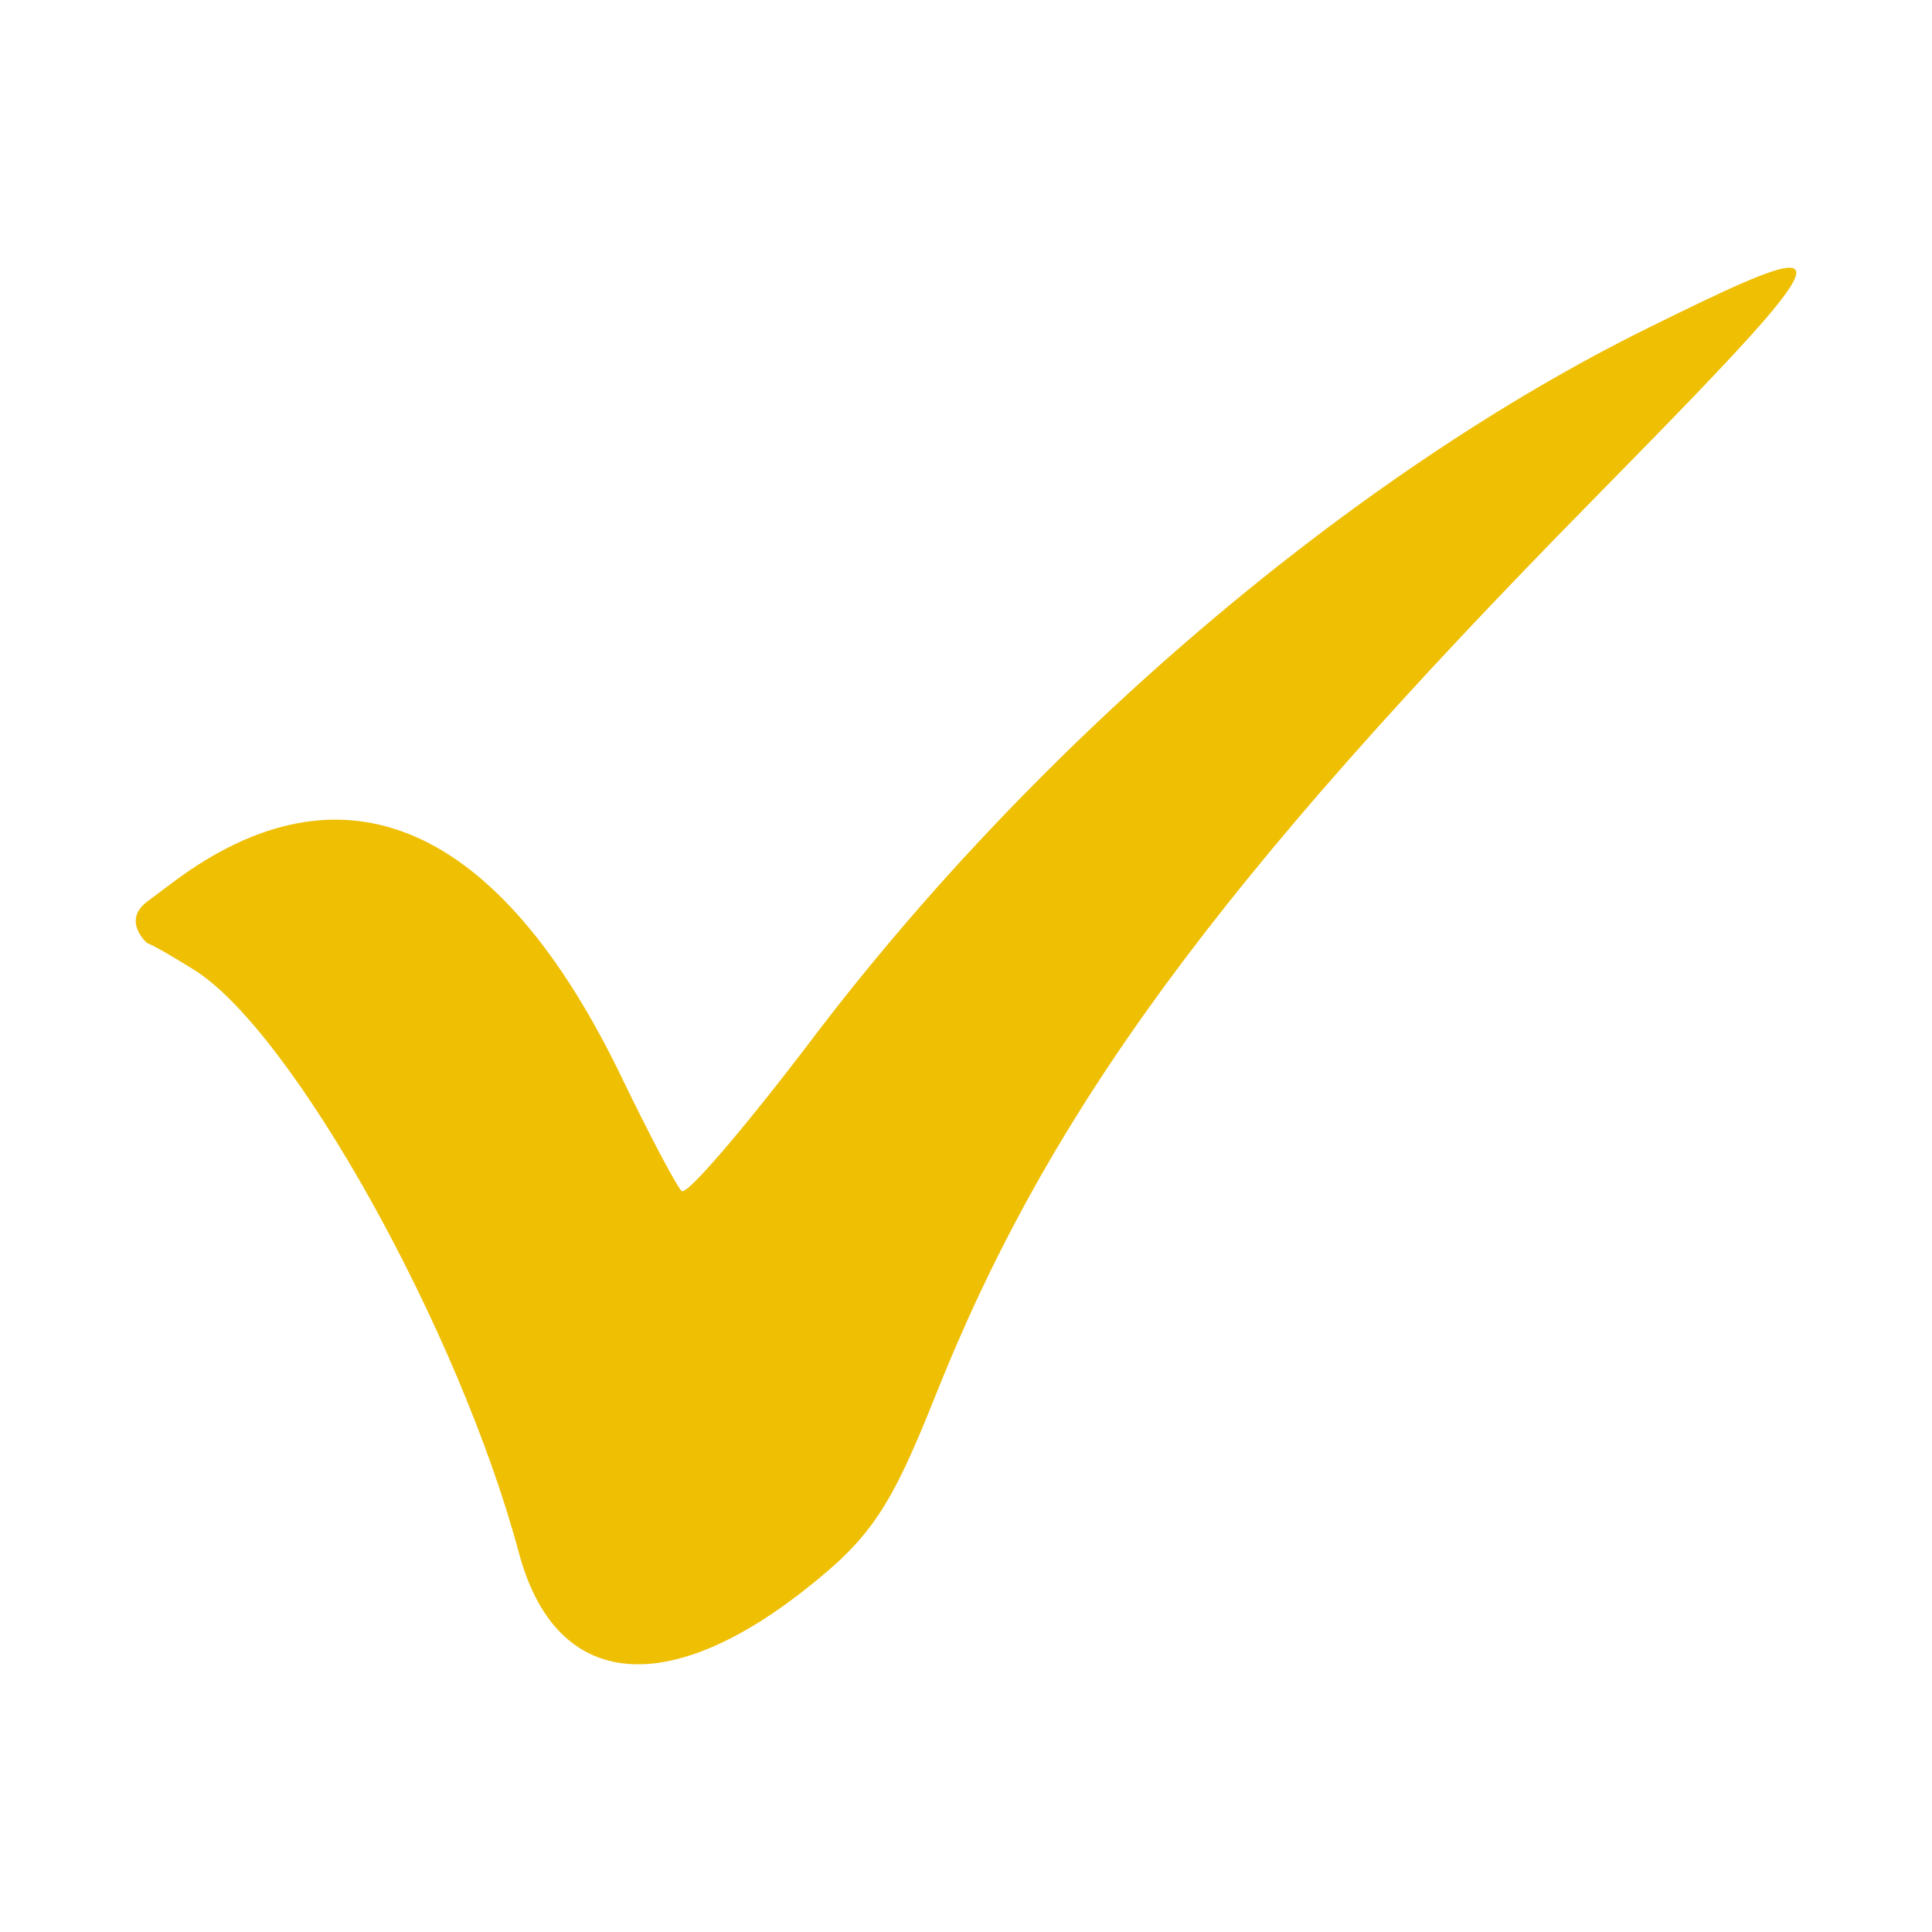 <?xml version="1.0" encoding="UTF-8" standalone="no"?>
<svg
   fill="none"
   viewBox="0 0 128 128"
   version="1.1"
   id="svg1"
   sodipodi:docname="favicon.svg"
   inkscape:version="1.4.2 (1:1.4.2+202505120737+ebf0e940d0)"
   xmlns:inkscape="http://www.inkscape.org/namespaces/inkscape"
   xmlns:sodipodi="http://sodipodi.sourceforge.net/DTD/sodipodi-0.dtd"
   xmlns="http://www.w3.org/2000/svg"
   xmlns:svg="http://www.w3.org/2000/svg">
  <defs
     id="defs1" />
  <sodipodi:namedview
     id="namedview1"
     pagecolor="#ffffff"
     bordercolor="#000000"
     borderopacity="0.25"
     inkscape:showpageshadow="2"
     inkscape:pageopacity="0.0"
     inkscape:pagecheckerboard="0"
     inkscape:deskcolor="#d1d1d1"
     inkscape:zoom="1.240199"
     inkscape:cx="60.474166"
     inkscape:cy="115.70724"
     inkscape:window-width="1366"
     inkscape:window-height="699"
     inkscape:window-x="0"
     inkscape:window-y="0"
     inkscape:window-maximized="1"
     inkscape:current-layer="svg1" />
  <style
     id="style1">
        path { fill: #000; }
        @media (prefers-color-scheme: dark) {
            path { fill: #FFF; }
        }
    </style>
  <path
     id="path13"
     style="fill:#efbf04;fill-opacity:1;stroke-width:0.666"
     d="m 118.611,17.738 c -1.063,-0.055 -4.253,1.437 -9.409,3.983 -19.604,9.68 -40.485,27.447 -55.426,47.16 -4.401,5.807 -8.274,10.32 -8.606,10.031 C 44.838,78.622 43.044,75.23 41.185,71.374 33.048,54.498 22.713,50.013 11.44,58.467 l -1.69,1.268 c -2.32e-4,1.74e-4 -4.55e-4,1.74e-4 -6.67e-4,3.47e-4 l -0.003,0.002 c -0.002,0.002 -0.004,0.003 -0.006,0.005 -1.676,1.267 -0.01,2.727 -0.01,2.727 0.698,0.302 1.676,0.891 3.071,1.748 6.539,4.017 17.611,23.858 21.582,38.676 2.376,8.866 9.566,9.796 18.919,2.448 4.379,-3.441 5.699,-5.4 8.673,-12.872 7.476,-18.788 18.642,-34.009 43.477,-59.27 10.794,-10.979 14.931,-15.369 13.159,-15.461 z" />
</svg>
